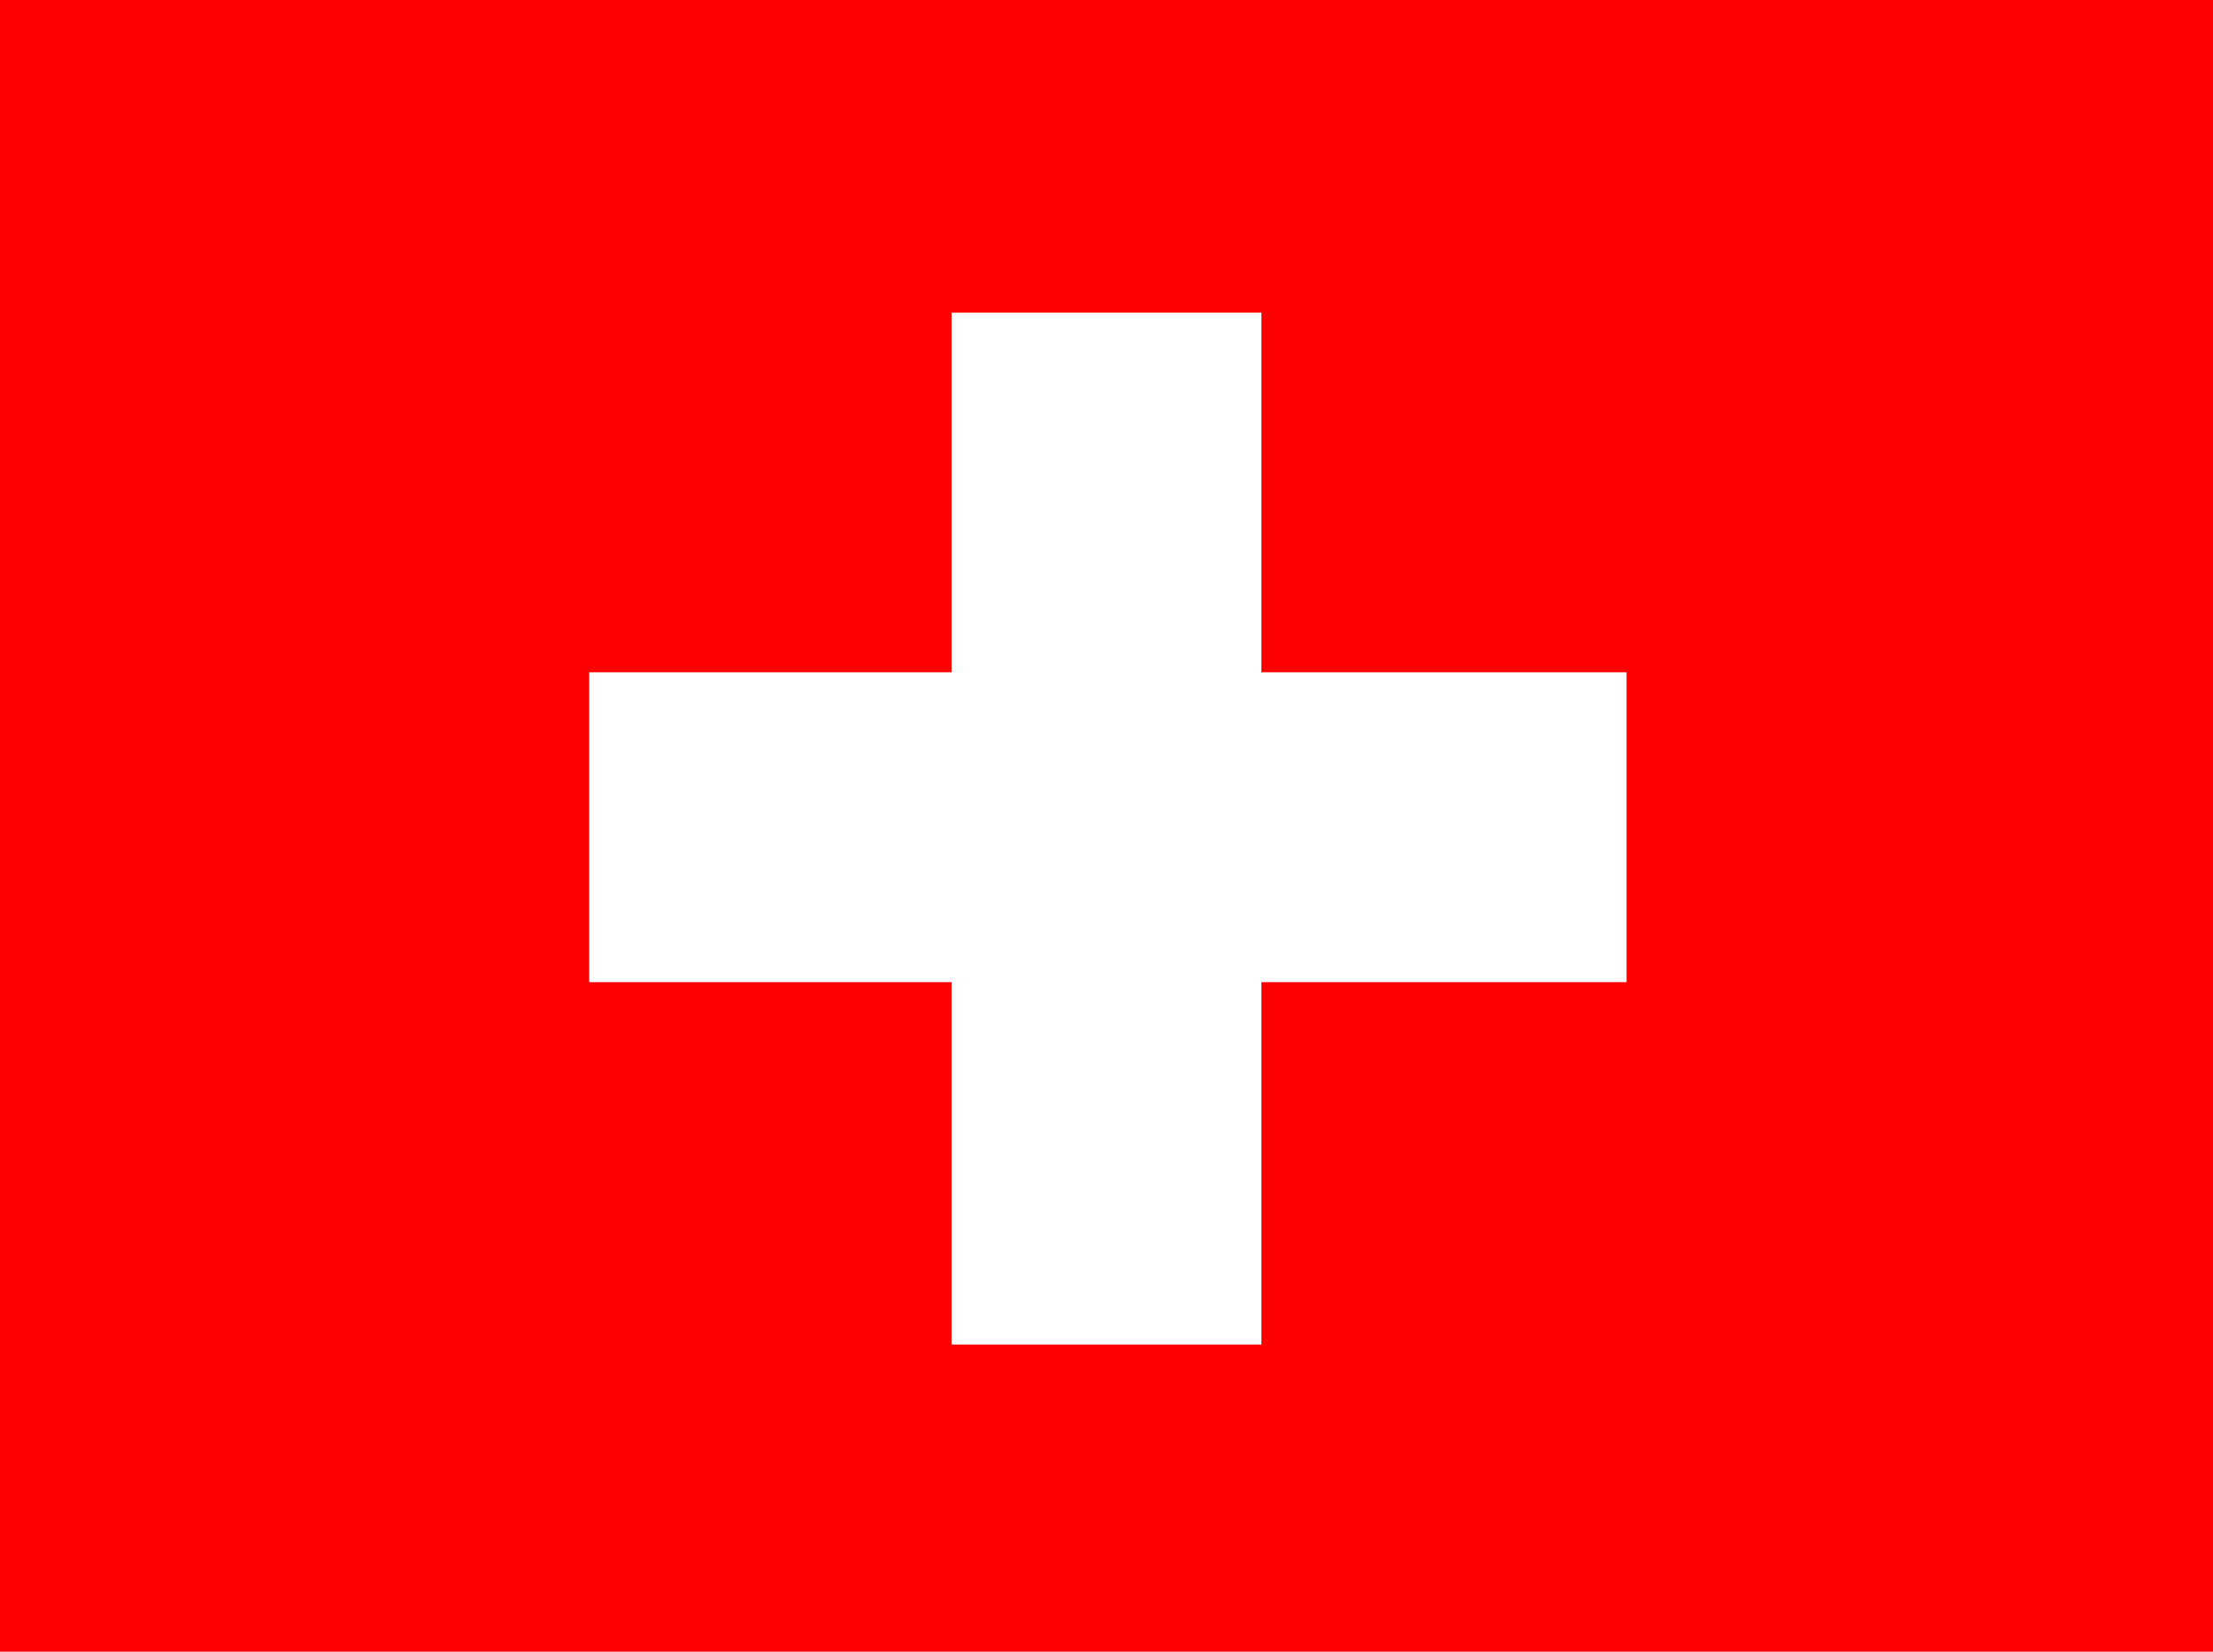<?xml version="1.0" encoding="UTF-8"?> <svg xmlns="http://www.w3.org/2000/svg" id="Ebene_2" viewBox="0 0 80 59.7"><defs><style>.cls-1{fill:#fff;}.cls-1,.cls-2{fill-rule:evenodd;}.cls-2{fill:red;}</style></defs><g id="Ebene_1-2"><path class="cls-2" d="M0,0h80v59.7H0V0Z"></path><path class="cls-1" d="M21.3,24.3h37.5v11.2H21.3v-11.2Z"></path><path class="cls-1" d="M34.4,11.3h11.2v37.3h-11.2s0-37.3,0-37.3Z"></path></g></svg> 